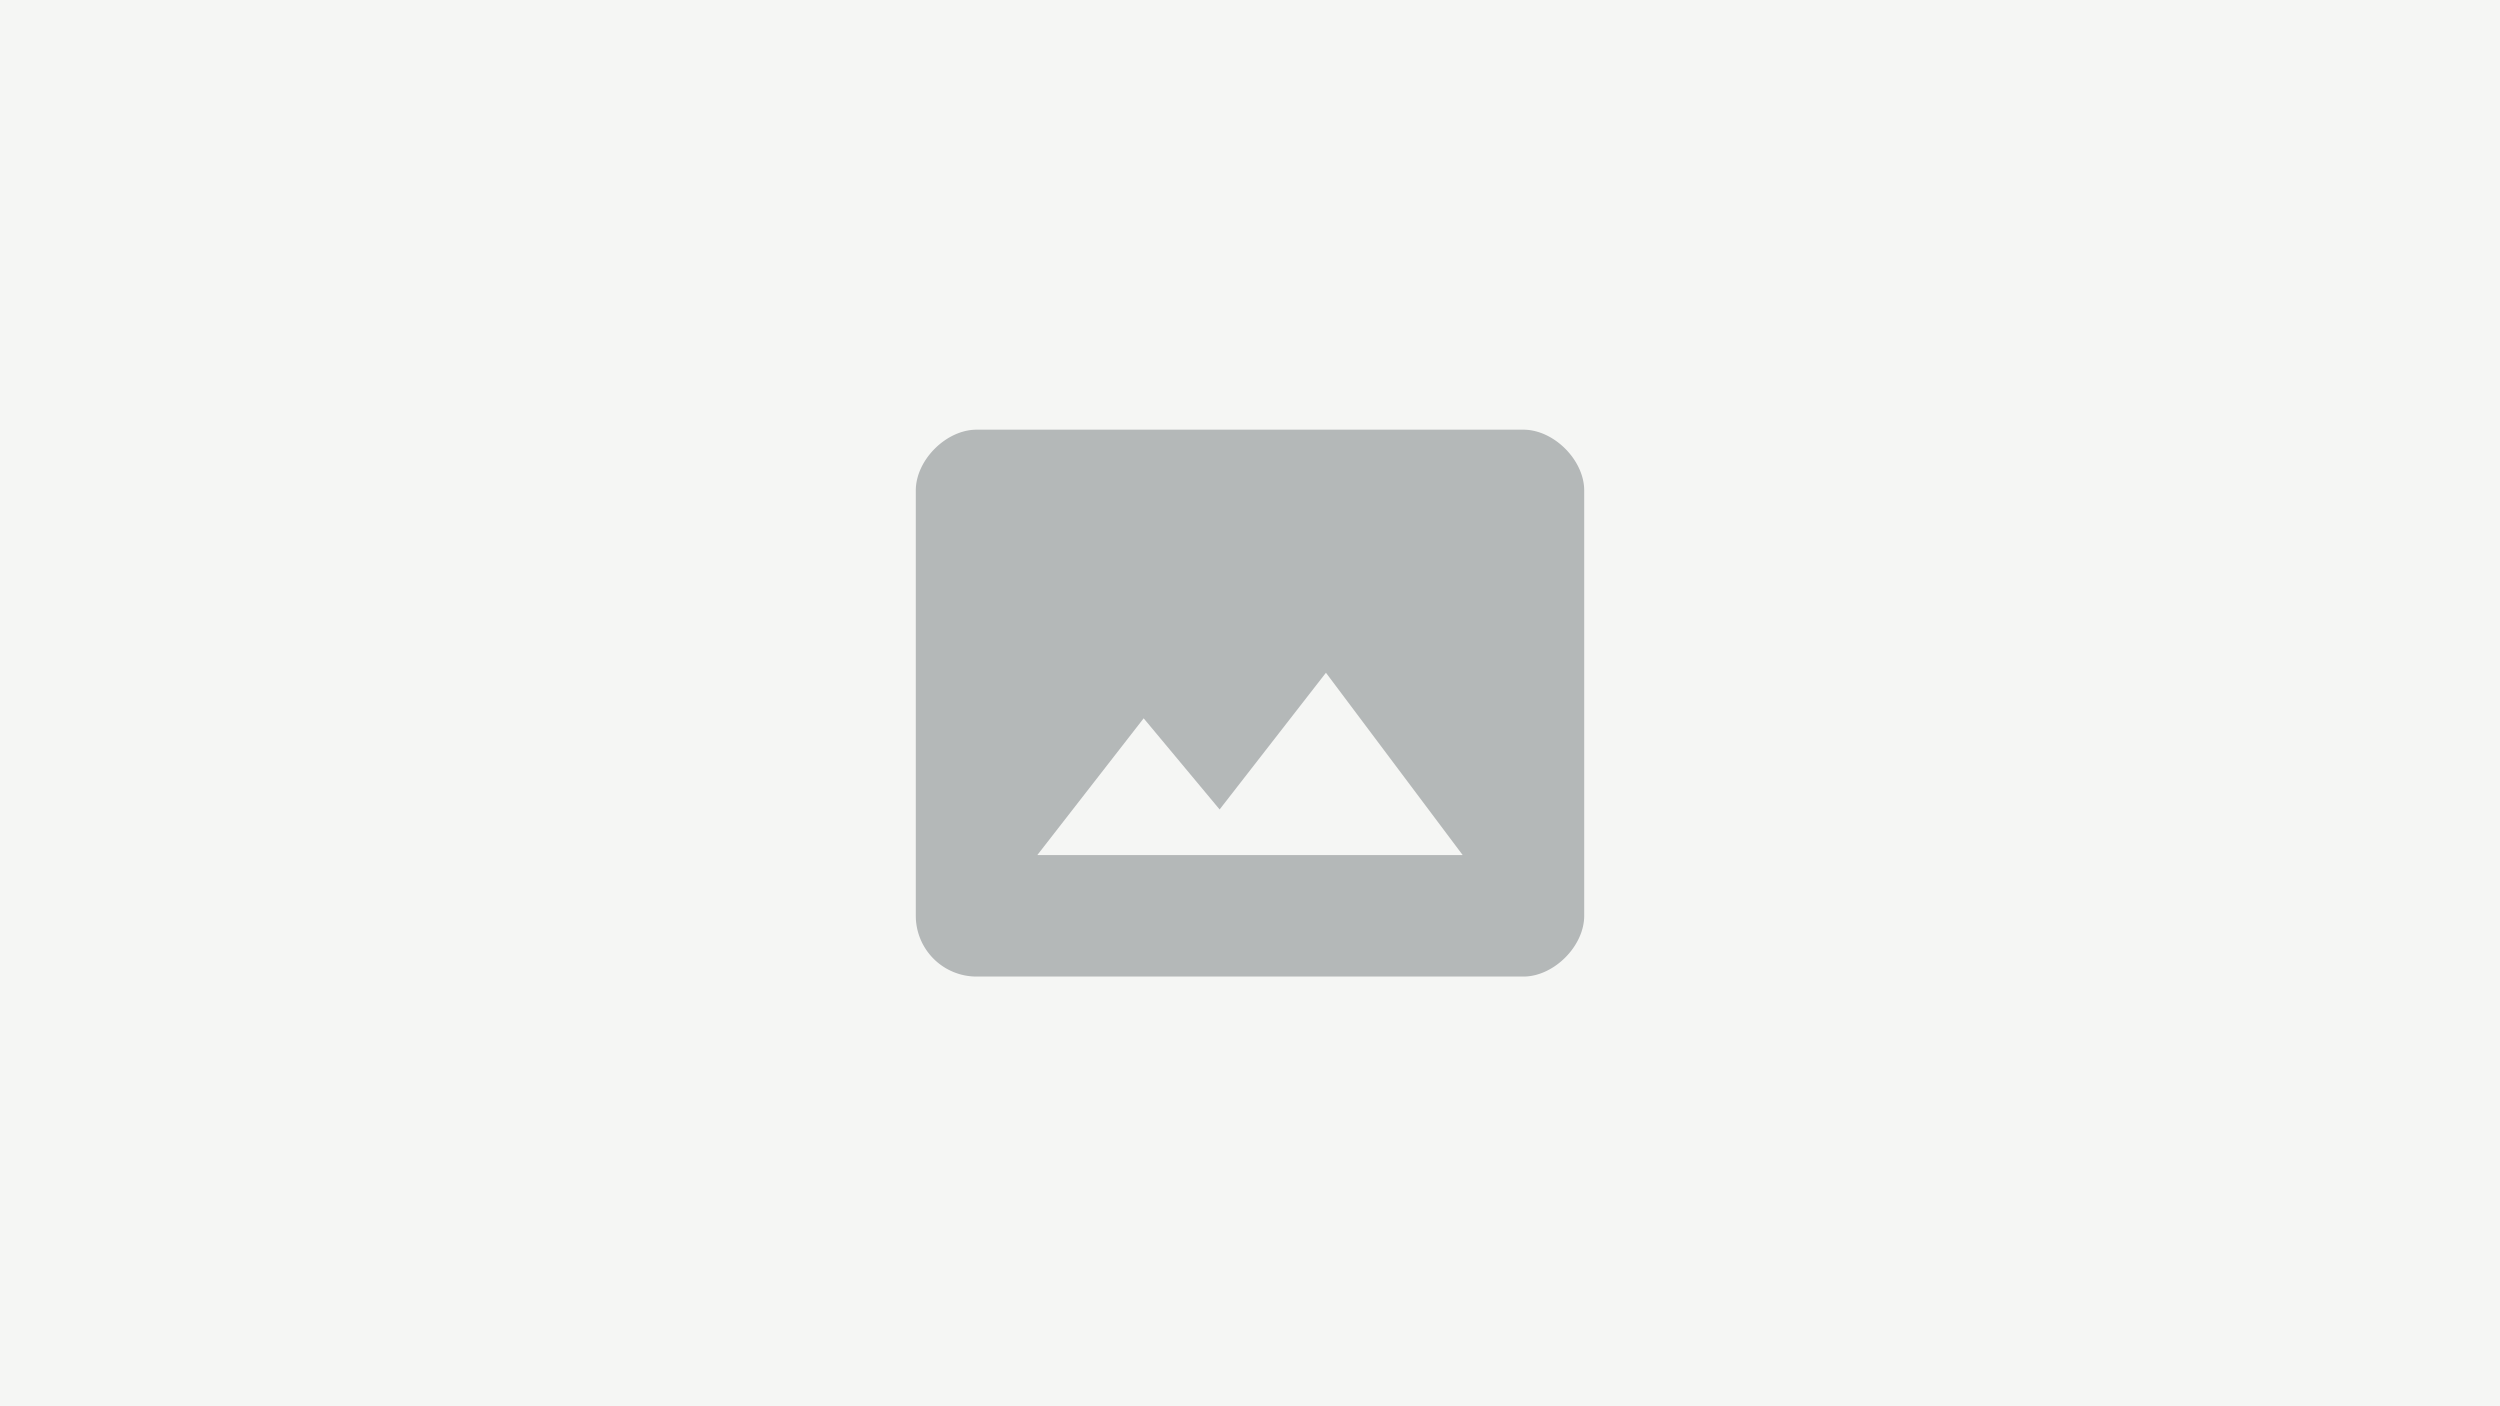 <svg width="480" height="270" fill="none" xmlns="http://www.w3.org/2000/svg"><path fill="#F5F6F4" d="M0 0h480v270H0z"/><path d="M292.5 82.5h-105c-5.833 0-11.667 5.833-11.667 11.667v81.666A11.666 11.666 0 00187.5 187.5h105c5.833 0 11.667-5.833 11.667-11.667V94.167c0-5.834-5.834-11.667-11.667-11.667zm-93.333 81.667l20.416-26.25 14.584 17.5 20.416-26.25 26.25 35h-81.666z" fill="#535A5F" opacity=".4"/></svg>